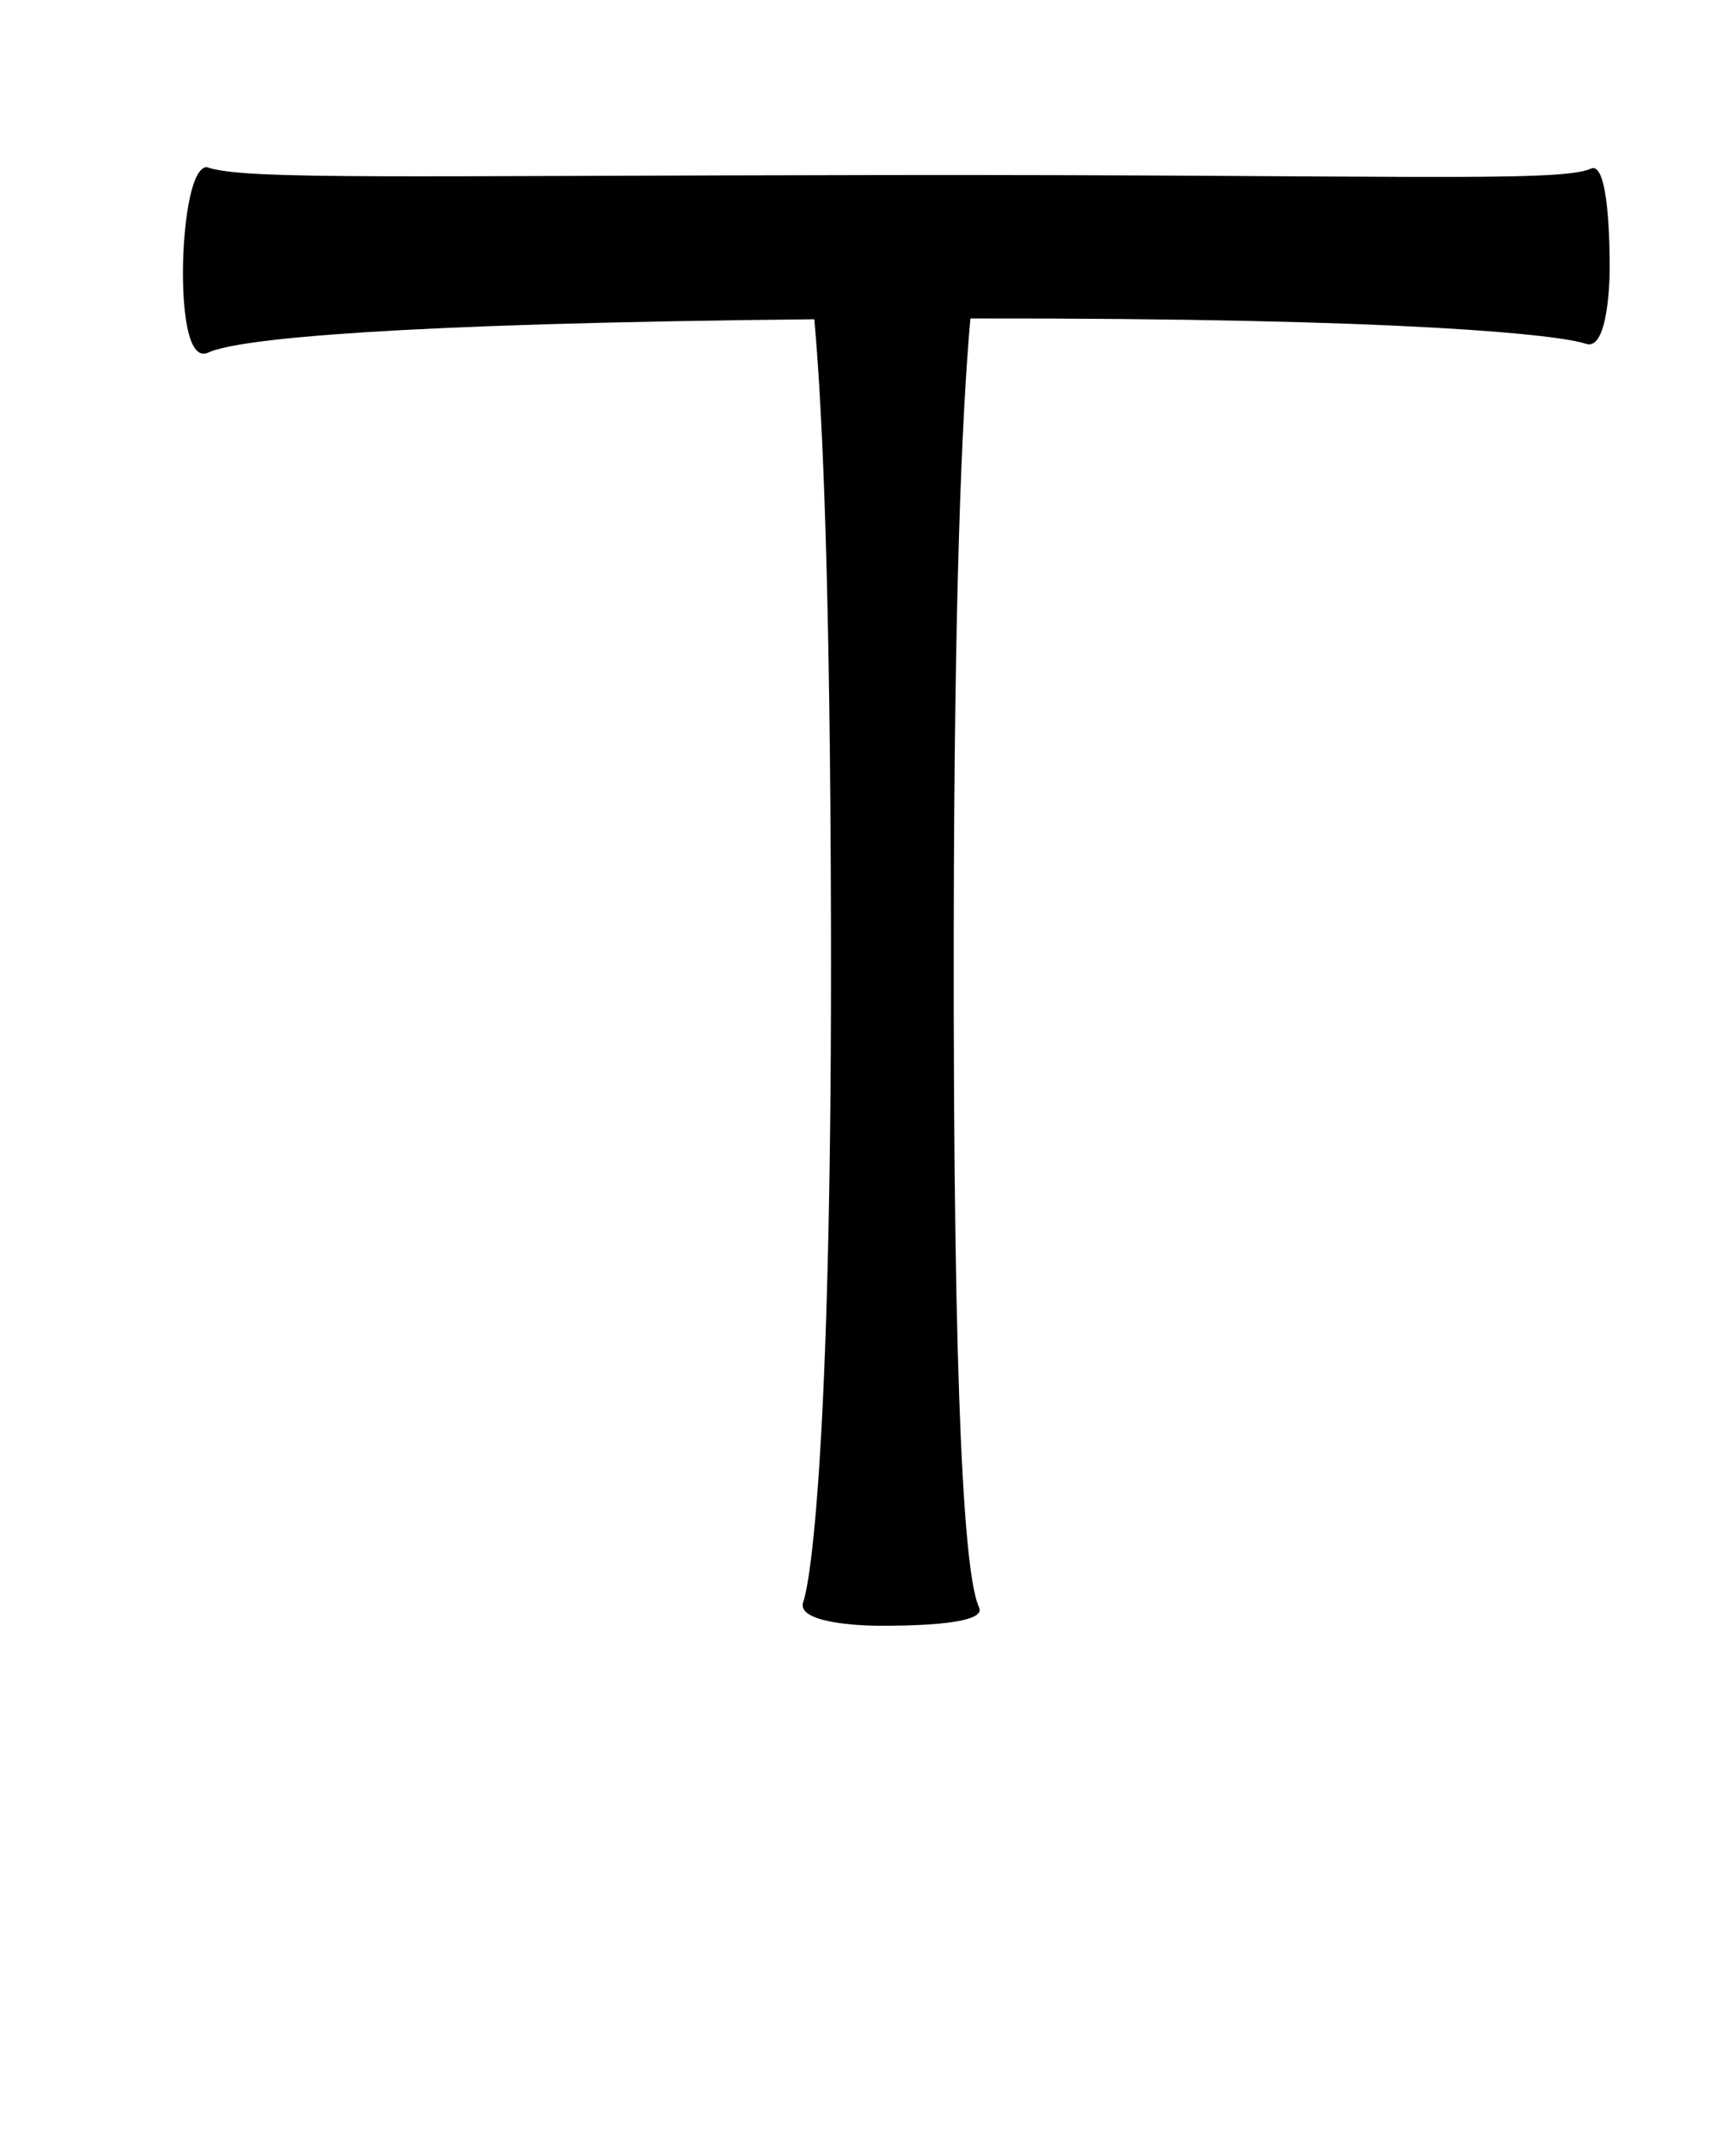 <?xml version="1.0" encoding="UTF-8" standalone="no"?>
<!-- Created with Inkscape (http://www.inkscape.org/) -->

<svg
   xmlns:dc="http://purl.org/dc/elements/1.1/"
   xmlns:cc="http://creativecommons.org/ns#"
   xmlns:rdf="http://www.w3.org/1999/02/22-rdf-syntax-ns#"
   xmlns:svg="http://www.w3.org/2000/svg"
   xmlns="http://www.w3.org/2000/svg"
   version="1.1"
   width="65"
   height="80"
   id="svg6181">
  <defs
     id="defs6183" />
  <g
     transform="translate(0,-972.362)"
     id="layer1">
    <path
       d="m 7.71,978.619 c -0.61,0.108 -0.86,2.398 -0.86,3.945 c -7.6e-5,1.65 0.23,3.329 0.949,2.996 c 1.112,-0.516 6.913,-1.09 22.691,-1.246 c 0.336,3.706 0.594,10.558 0.623,22.542 c 0.045,18.493 -0.69,24.463 -1.038,25.479 c -0.265,0.775 2.054,0.885 2.818,0.89 c 0.764,0 4.088,0.01 3.767,-0.682 c -0.523,-1.127 -0.978,-7.076 -0.949,-25.509 c 0.019,-12.253 0.294,-19.06 0.623,-22.75 c 16.49,-0.022 22.078,0.621 23.047,0.949 c 0.776,0.263 0.887,-2.054 0.89,-2.818 c 0,-0.764 -0.021,-4.061 -0.712,-3.737 c -1.126,0.527 -7.847,0.214 -26.28,0.237 c -18.433,0.024 -23.924,0.185 -25.449,-0.267 c -0.044,-0.013 -0.078,-0.037 -0.119,-0.03 z"
       id="path4459-31-8"
       style="font-size:medium;font-style:normal;font-variant:normal;font-weight:normal;font-stretch:normal;text-indent:0;text-align:start;text-decoration:none;line-height:normal;letter-spacing:normal;word-spacing:normal;text-transform:none;direction:ltr;block-progression:tb;writing-mode:lr-tb;text-anchor:start;baseline-shift:baseline;color:#000000;fill:#000000;fill-opacity:1;stroke:none;stroke-width:5;marker:none;visibility:visible;display:inline;overflow:visible;enable-background:accumulate;font-family:Sans;-inkscape-font-specification:Sans" />
  </g>
</svg>
